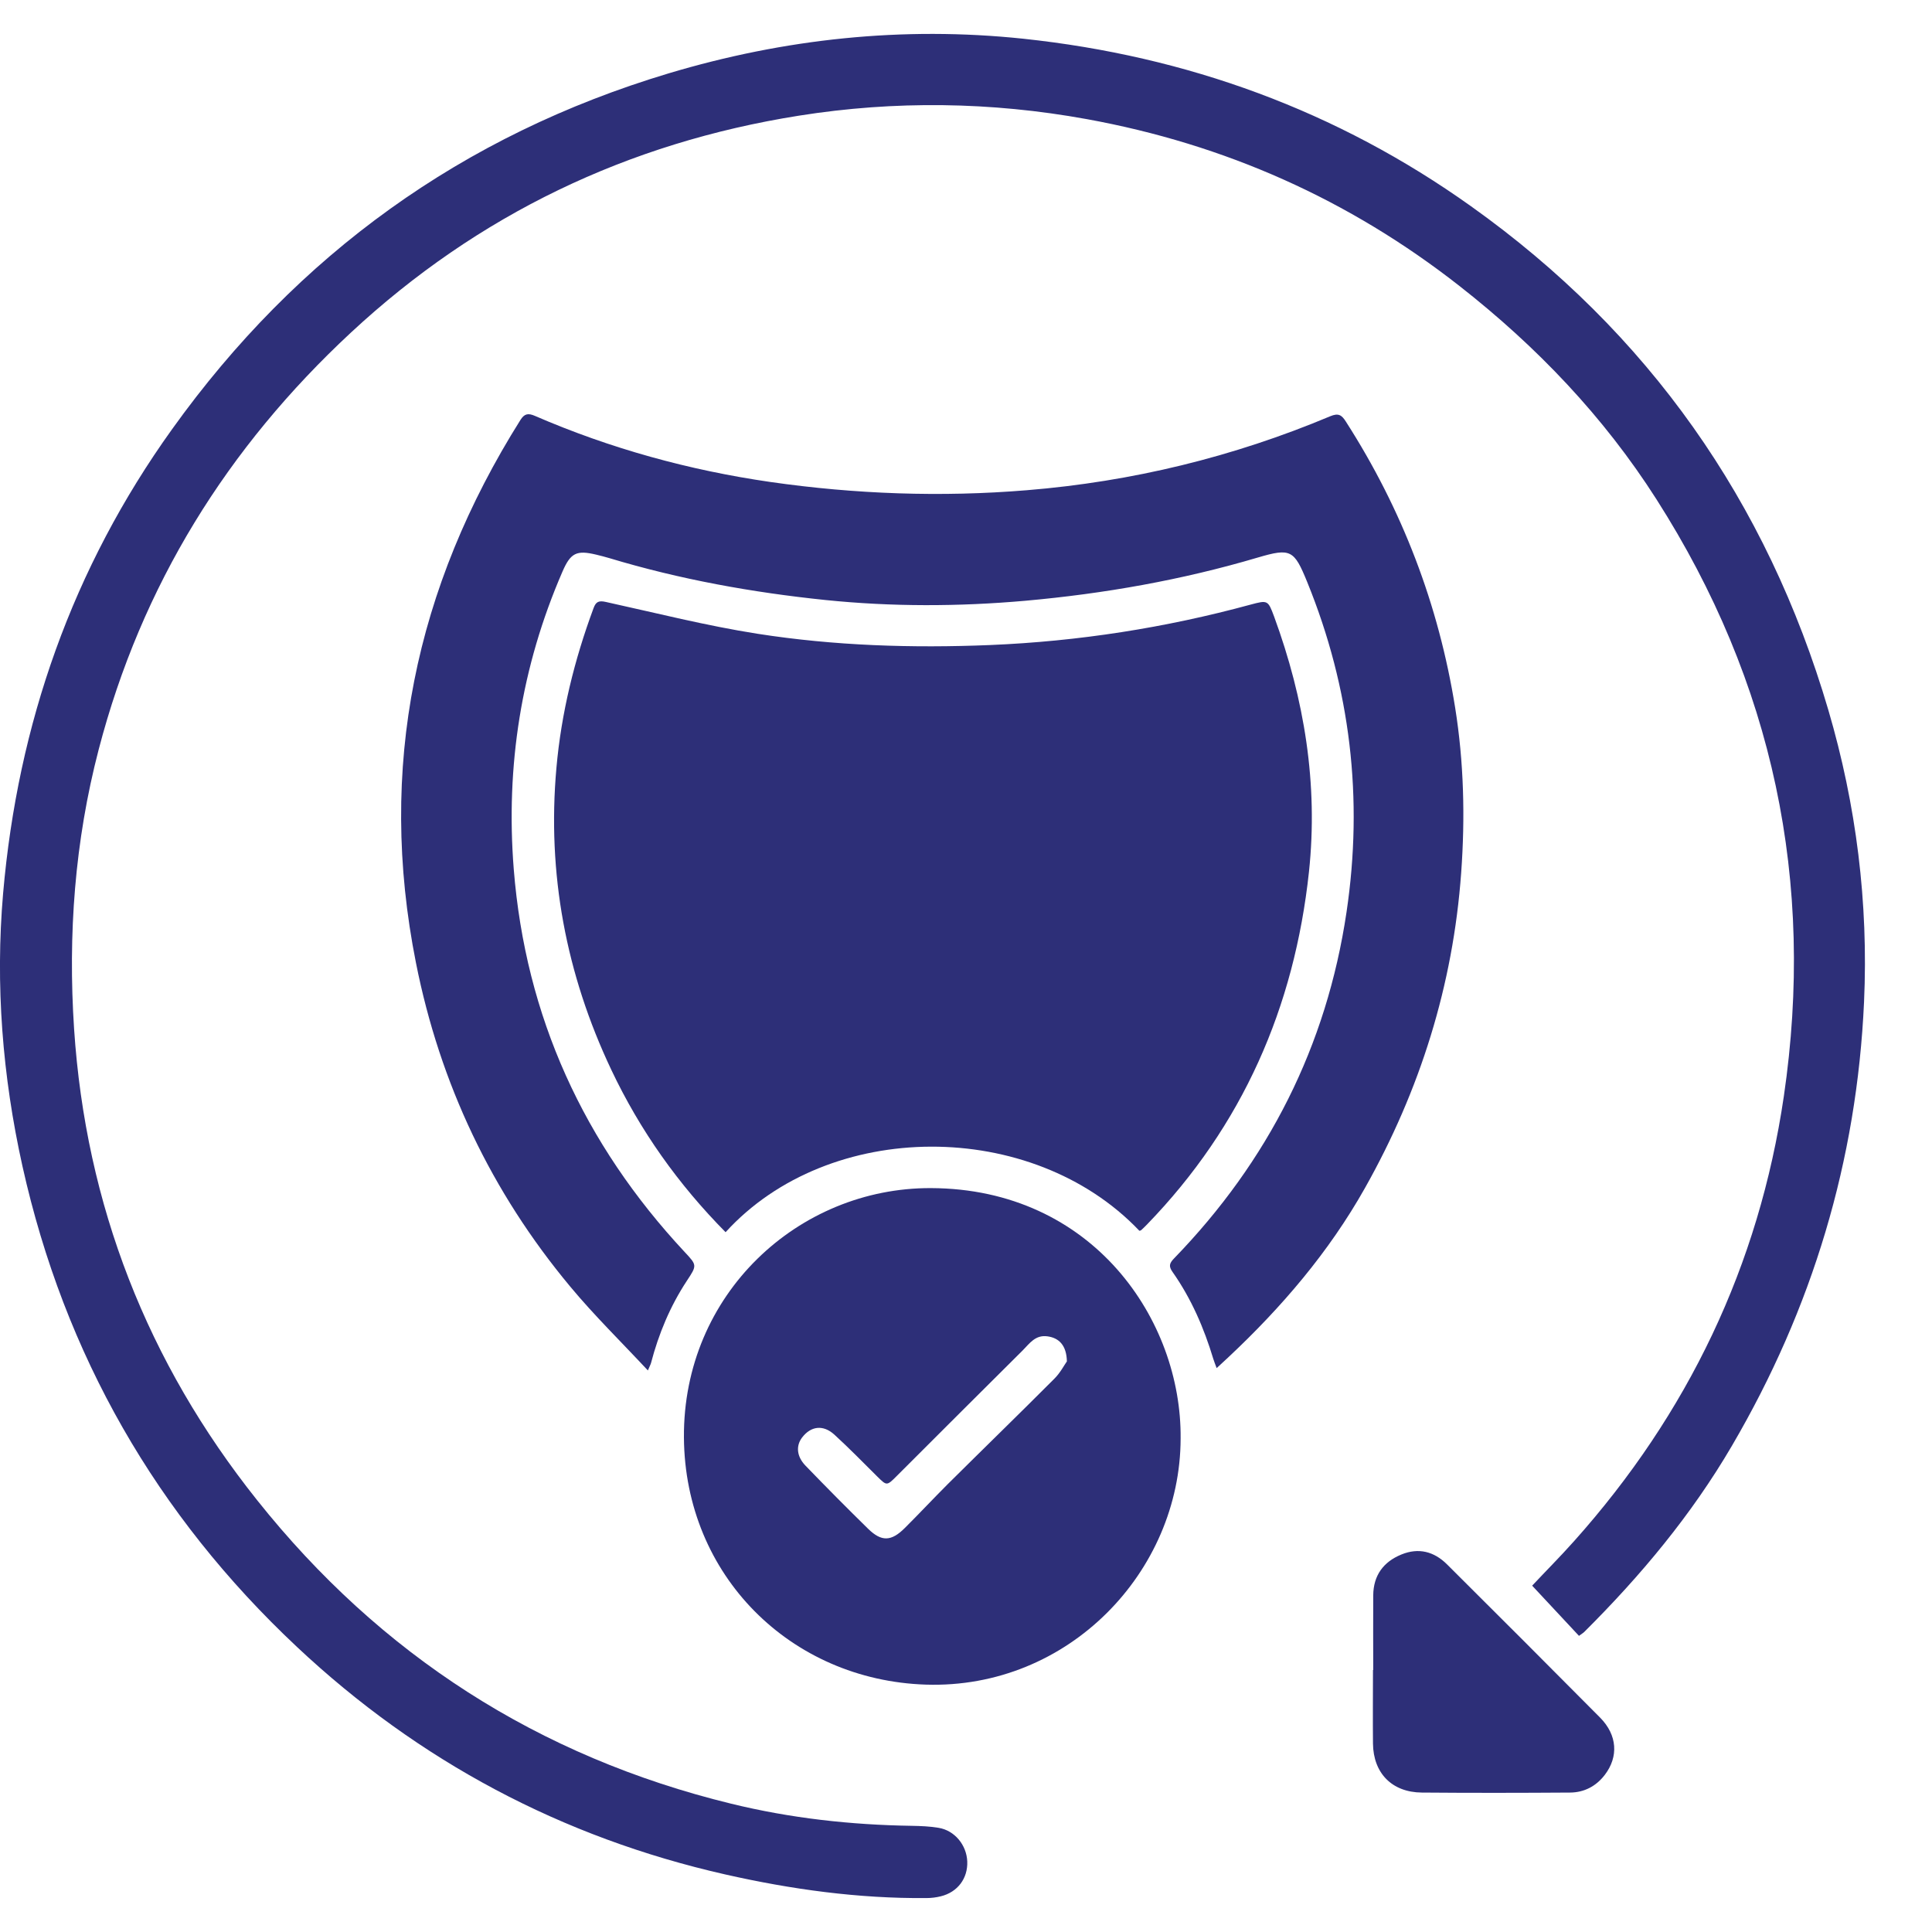 <svg xmlns="http://www.w3.org/2000/svg" fill="none" viewBox="0 0 23 23" height="23" width="23">
<path fill="#2D2F78" d="M13.562 14.65C12.287 13.313 9.869 13.316 8.638 14.669C8.076 14.101 7.619 13.458 7.277 12.735C6.738 11.596 6.512 10.399 6.624 9.142C6.682 8.488 6.838 7.855 7.066 7.24C7.094 7.164 7.127 7.147 7.212 7.166C7.813 7.298 8.412 7.45 9.019 7.545C9.935 7.688 10.86 7.717 11.787 7.679C12.84 7.635 13.872 7.474 14.887 7.198C15.092 7.143 15.095 7.144 15.168 7.34C15.528 8.322 15.694 9.333 15.583 10.378C15.41 11.991 14.792 13.403 13.656 14.576C13.633 14.6 13.609 14.623 13.585 14.645C13.58 14.65 13.57 14.65 13.563 14.652L13.562 14.65Z"></path>
<path fill="#2D2F78" d="M18.797 19.474C18.611 19.275 18.427 19.078 18.24 18.877C18.4 18.706 18.575 18.531 18.738 18.348C20.095 16.83 20.94 15.065 21.236 13.052C21.611 10.499 21.111 8.123 19.719 5.943C19.091 4.959 18.297 4.128 17.379 3.408C16.061 2.374 14.58 1.717 12.937 1.418C11.797 1.211 10.652 1.196 9.511 1.377C7.475 1.7 5.69 2.554 4.178 3.959C2.705 5.328 1.684 6.97 1.175 8.922C0.89 10.015 0.808 11.124 0.882 12.249C1.021 14.347 1.755 16.22 3.06 17.858C4.527 19.701 6.411 20.913 8.706 21.473C9.413 21.646 10.13 21.725 10.856 21.736C10.963 21.738 11.07 21.742 11.175 21.76C11.366 21.792 11.507 21.965 11.515 22.16C11.523 22.362 11.4 22.526 11.2 22.575C11.144 22.589 11.086 22.596 11.029 22.596C10.219 22.603 9.422 22.493 8.635 22.315C6.689 21.874 4.985 20.967 3.535 19.606C1.863 18.037 0.767 16.128 0.267 13.882C0.029 12.81 -0.057 11.724 0.037 10.635C0.212 8.618 0.863 6.762 2.049 5.109C3.539 3.029 5.508 1.609 7.961 0.873C9.338 0.461 10.747 0.31 12.182 0.461C14.129 0.668 15.916 1.317 17.513 2.456C19.624 3.96 21.036 5.969 21.766 8.453C22.099 9.586 22.244 10.748 22.191 11.927C22.106 13.816 21.575 15.578 20.618 17.212C20.136 18.036 19.533 18.758 18.86 19.428C18.846 19.442 18.828 19.451 18.798 19.474H18.797Z"></path>
<path fill="#2D2F78" d="M7.713 16.315C7.394 15.973 7.073 15.659 6.788 15.316C5.85 14.19 5.238 12.902 4.952 11.463C4.49 9.141 4.943 6.992 6.196 4.999C6.244 4.923 6.289 4.917 6.368 4.951C7.266 5.34 8.204 5.598 9.172 5.738C10.184 5.883 11.204 5.92 12.224 5.836C13.474 5.734 14.68 5.441 15.837 4.955C15.932 4.916 15.971 4.938 16.021 5.017C16.692 6.062 17.127 7.199 17.323 8.423C17.427 9.073 17.443 9.73 17.395 10.39C17.298 11.729 16.906 12.977 16.25 14.142C15.821 14.905 15.258 15.563 14.621 16.16C14.58 16.199 14.538 16.236 14.484 16.287C14.467 16.241 14.454 16.21 14.444 16.177C14.333 15.809 14.182 15.46 13.96 15.144C13.911 15.075 13.92 15.04 13.977 14.981C15.098 13.824 15.793 12.454 16.03 10.859C16.231 9.508 16.078 8.196 15.562 6.929C15.406 6.546 15.366 6.522 14.975 6.637C14.07 6.905 13.145 7.068 12.205 7.152C11.412 7.222 10.617 7.224 9.826 7.143C8.956 7.053 8.094 6.898 7.253 6.644C7.201 6.628 7.149 6.616 7.098 6.603C6.864 6.547 6.793 6.581 6.696 6.805C6.205 7.936 6.019 9.12 6.116 10.346C6.256 12.103 6.95 13.617 8.15 14.904C8.299 15.063 8.299 15.063 8.176 15.249C7.978 15.55 7.841 15.879 7.75 16.227C7.745 16.245 7.735 16.262 7.713 16.315Z"></path>
<path fill="#2D2F78" d="M14.055 17.126C14.052 18.709 12.721 20.11 11.021 20.055C9.411 20.002 8.154 18.755 8.142 17.114C8.13 15.405 9.505 14.139 11.082 14.144C13.013 14.151 14.069 15.718 14.055 17.125V17.126ZM12.701 16.207C12.697 16.017 12.608 15.928 12.471 15.909C12.325 15.888 12.256 15.995 12.175 16.076C11.673 16.574 11.173 17.075 10.672 17.575C10.557 17.69 10.556 17.688 10.445 17.579C10.276 17.411 10.109 17.24 9.933 17.079C9.799 16.957 9.653 16.977 9.549 17.113C9.474 17.211 9.483 17.338 9.589 17.448C9.835 17.703 10.084 17.954 10.336 18.201C10.495 18.356 10.611 18.351 10.772 18.19C10.944 18.019 11.11 17.841 11.281 17.67C11.704 17.25 12.132 16.834 12.553 16.412C12.622 16.343 12.669 16.252 12.701 16.207Z"></path>
<path fill="#2D2F78" d="M16.348 19.88C16.348 19.584 16.346 19.288 16.348 18.992C16.35 18.756 16.468 18.594 16.683 18.506C16.888 18.422 17.072 18.47 17.226 18.623C17.835 19.229 18.443 19.837 19.049 20.448C19.254 20.655 19.27 20.913 19.105 21.129C19.002 21.264 18.86 21.339 18.691 21.34C18.103 21.344 17.514 21.345 16.926 21.34C16.571 21.337 16.349 21.109 16.345 20.757C16.342 20.465 16.345 20.173 16.345 19.881C16.345 19.881 16.346 19.881 16.347 19.881L16.348 19.88Z"></path>
</svg>
